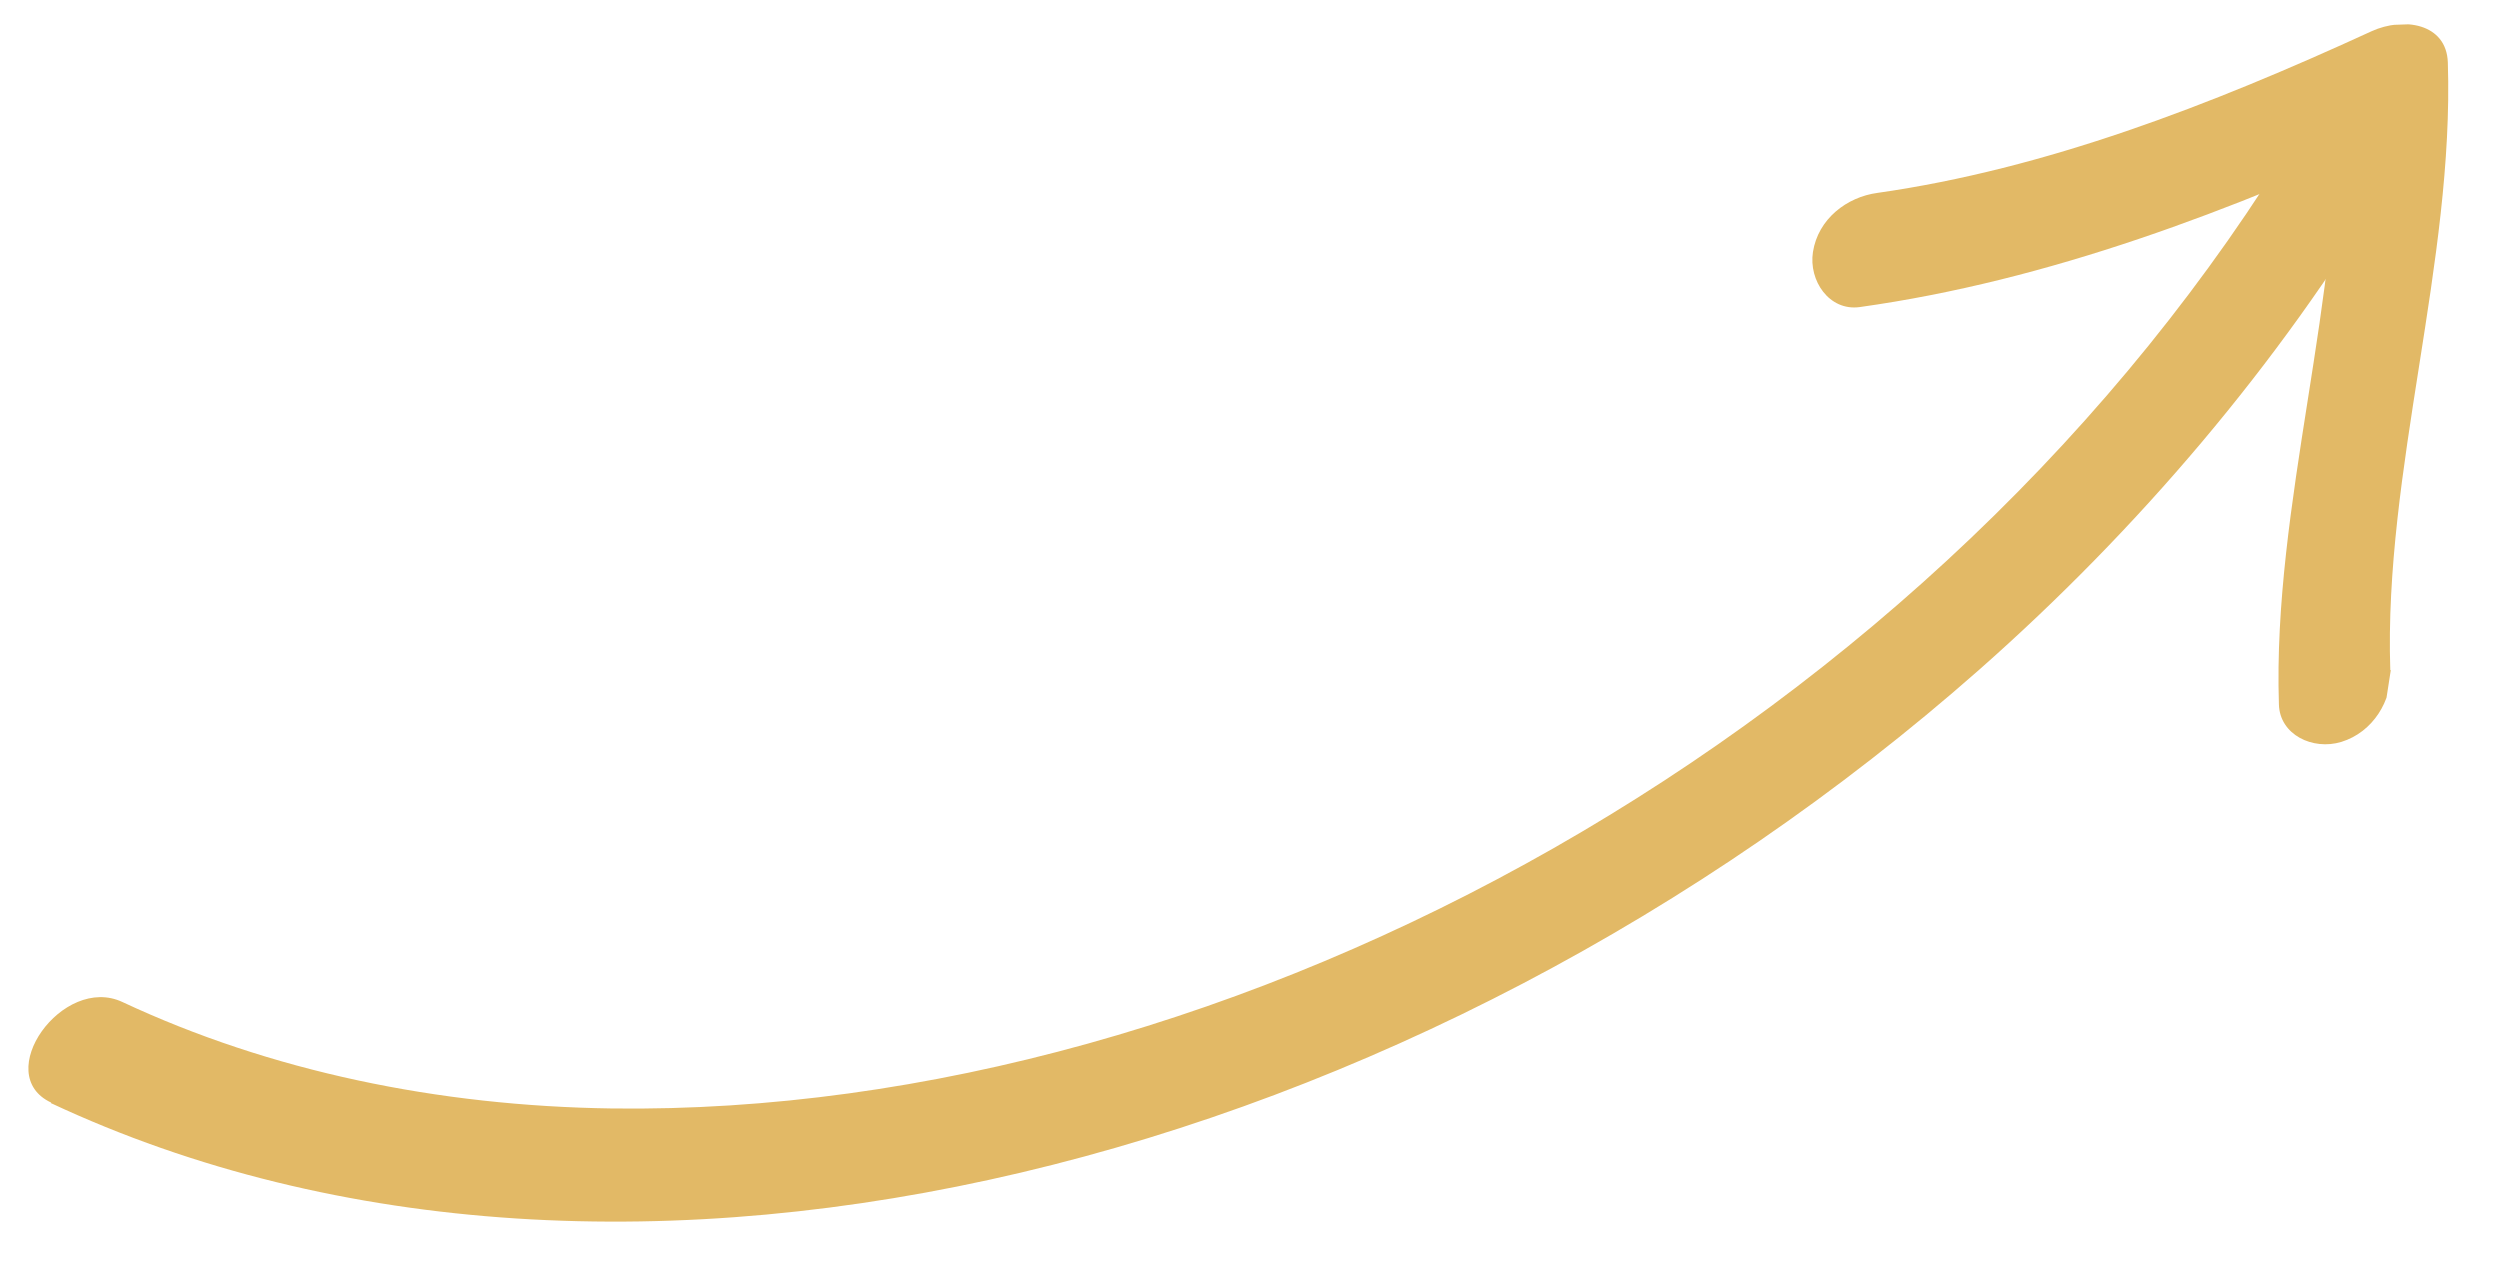 <svg width="67" height="34" viewBox="0 0 67 34" fill="none" xmlns="http://www.w3.org/2000/svg">
<g clip-path="url(#clip0_2396_550)">
<path d="M1.362 29.562C16.783 36.783 38.033 31.186 53.049 17.943C57.303 14.188 61.059 9.771 63.961 4.94C65.04 3.136 62.72 1.678 61.629 3.492C51.93 19.616 33.107 29.924 16.401 29.707C11.743 29.642 7.249 28.71 3.283 26.855C1.682 26.101 -0.247 28.798 1.374 29.551L1.362 29.562Z" fill="#E2B966"/>
<path d="M64.06 17.96C63.882 12.621 65.776 7.034 65.602 1.675C65.568 0.621 64.41 0.45 63.561 0.836C59.224 2.829 54.815 4.53 50.313 5.17C49.497 5.28 48.725 5.866 48.587 6.754C48.468 7.519 49.022 8.341 49.838 8.23C54.913 7.519 59.77 5.669 64.657 3.433L62.616 2.594C62.794 7.933 60.9 13.52 61.075 18.88C61.097 19.69 61.979 20.115 62.745 19.884C63.605 19.62 64.102 18.77 64.08 17.959L64.06 17.96Z" fill="#E2B966"/>
</g>
<defs>
<clipPath id="clip0_2396_550">
<rect width="30.928" height="62.096" fill="white" transform="matrix(0.153 -0.988 0.999 -0.036 0 33.364)"/>
</clipPath>
</defs>
</svg>
